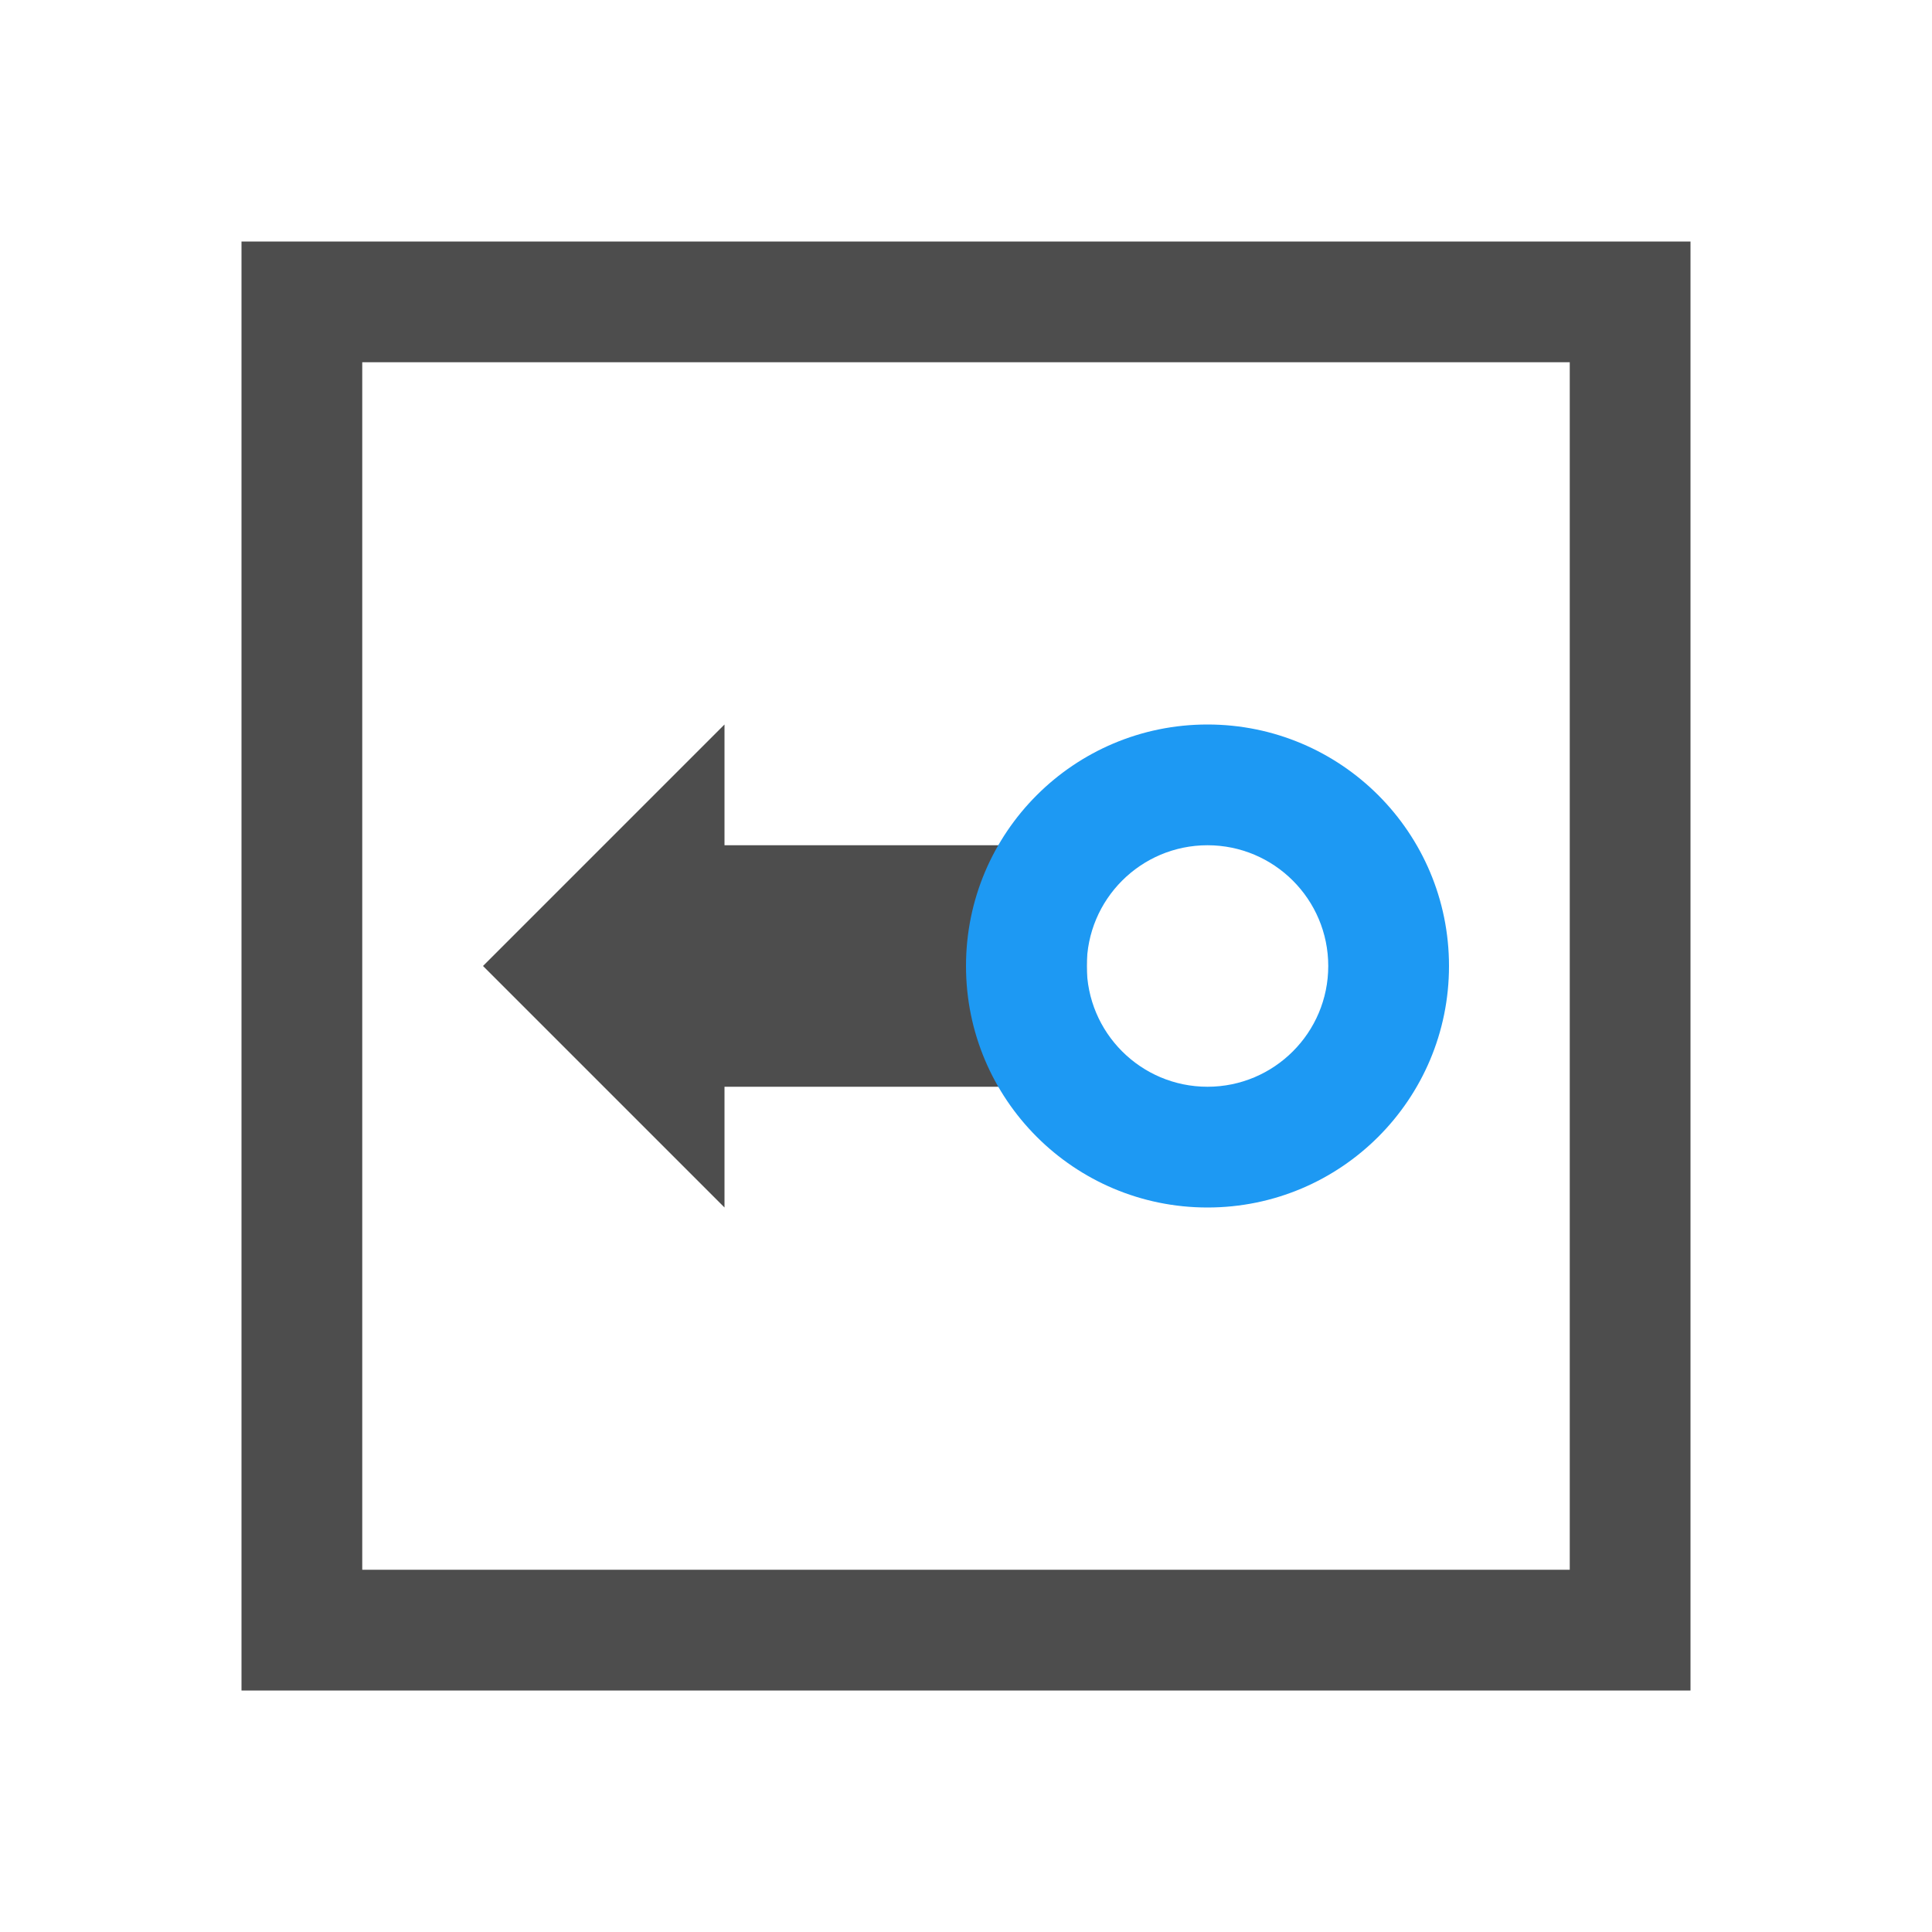 <svg xmlns="http://www.w3.org/2000/svg" viewBox="0 0 16 16">
 <path 
     style="fill:#4d4d4d" 
     d="M 2 2 L 2 14 L 7 14 L 13 14 L 14 14 L 14 13 L 14 8 L 14 2 L 2 2 z M 3 3 L 13 3 L 13 8 L 13 13 L 7 13 L 3 13 L 3 3 z M 6 6 L 4 8 L 6 10 L 6 9 L 9 9 L 9 7 L 6 7 L 6 6 z "
     />
 <path 
     style="fill:#1d99f3" 
     d="M 10 6 C 8.895 6 8 6.895 8 8 C 8 9.105 8.895 10 10 10 C 11.105 10 12 9.105 12 8 C 12 6.895 11.105 6 10 6 z M 10 7 C 10.552 7 11 7.448 11 8 C 11 8.552 10.552 9 10 9 C 9.448 9 9 8.552 9 8 C 9 7.448 9.448 7 10 7 z "
     />
 </svg>
